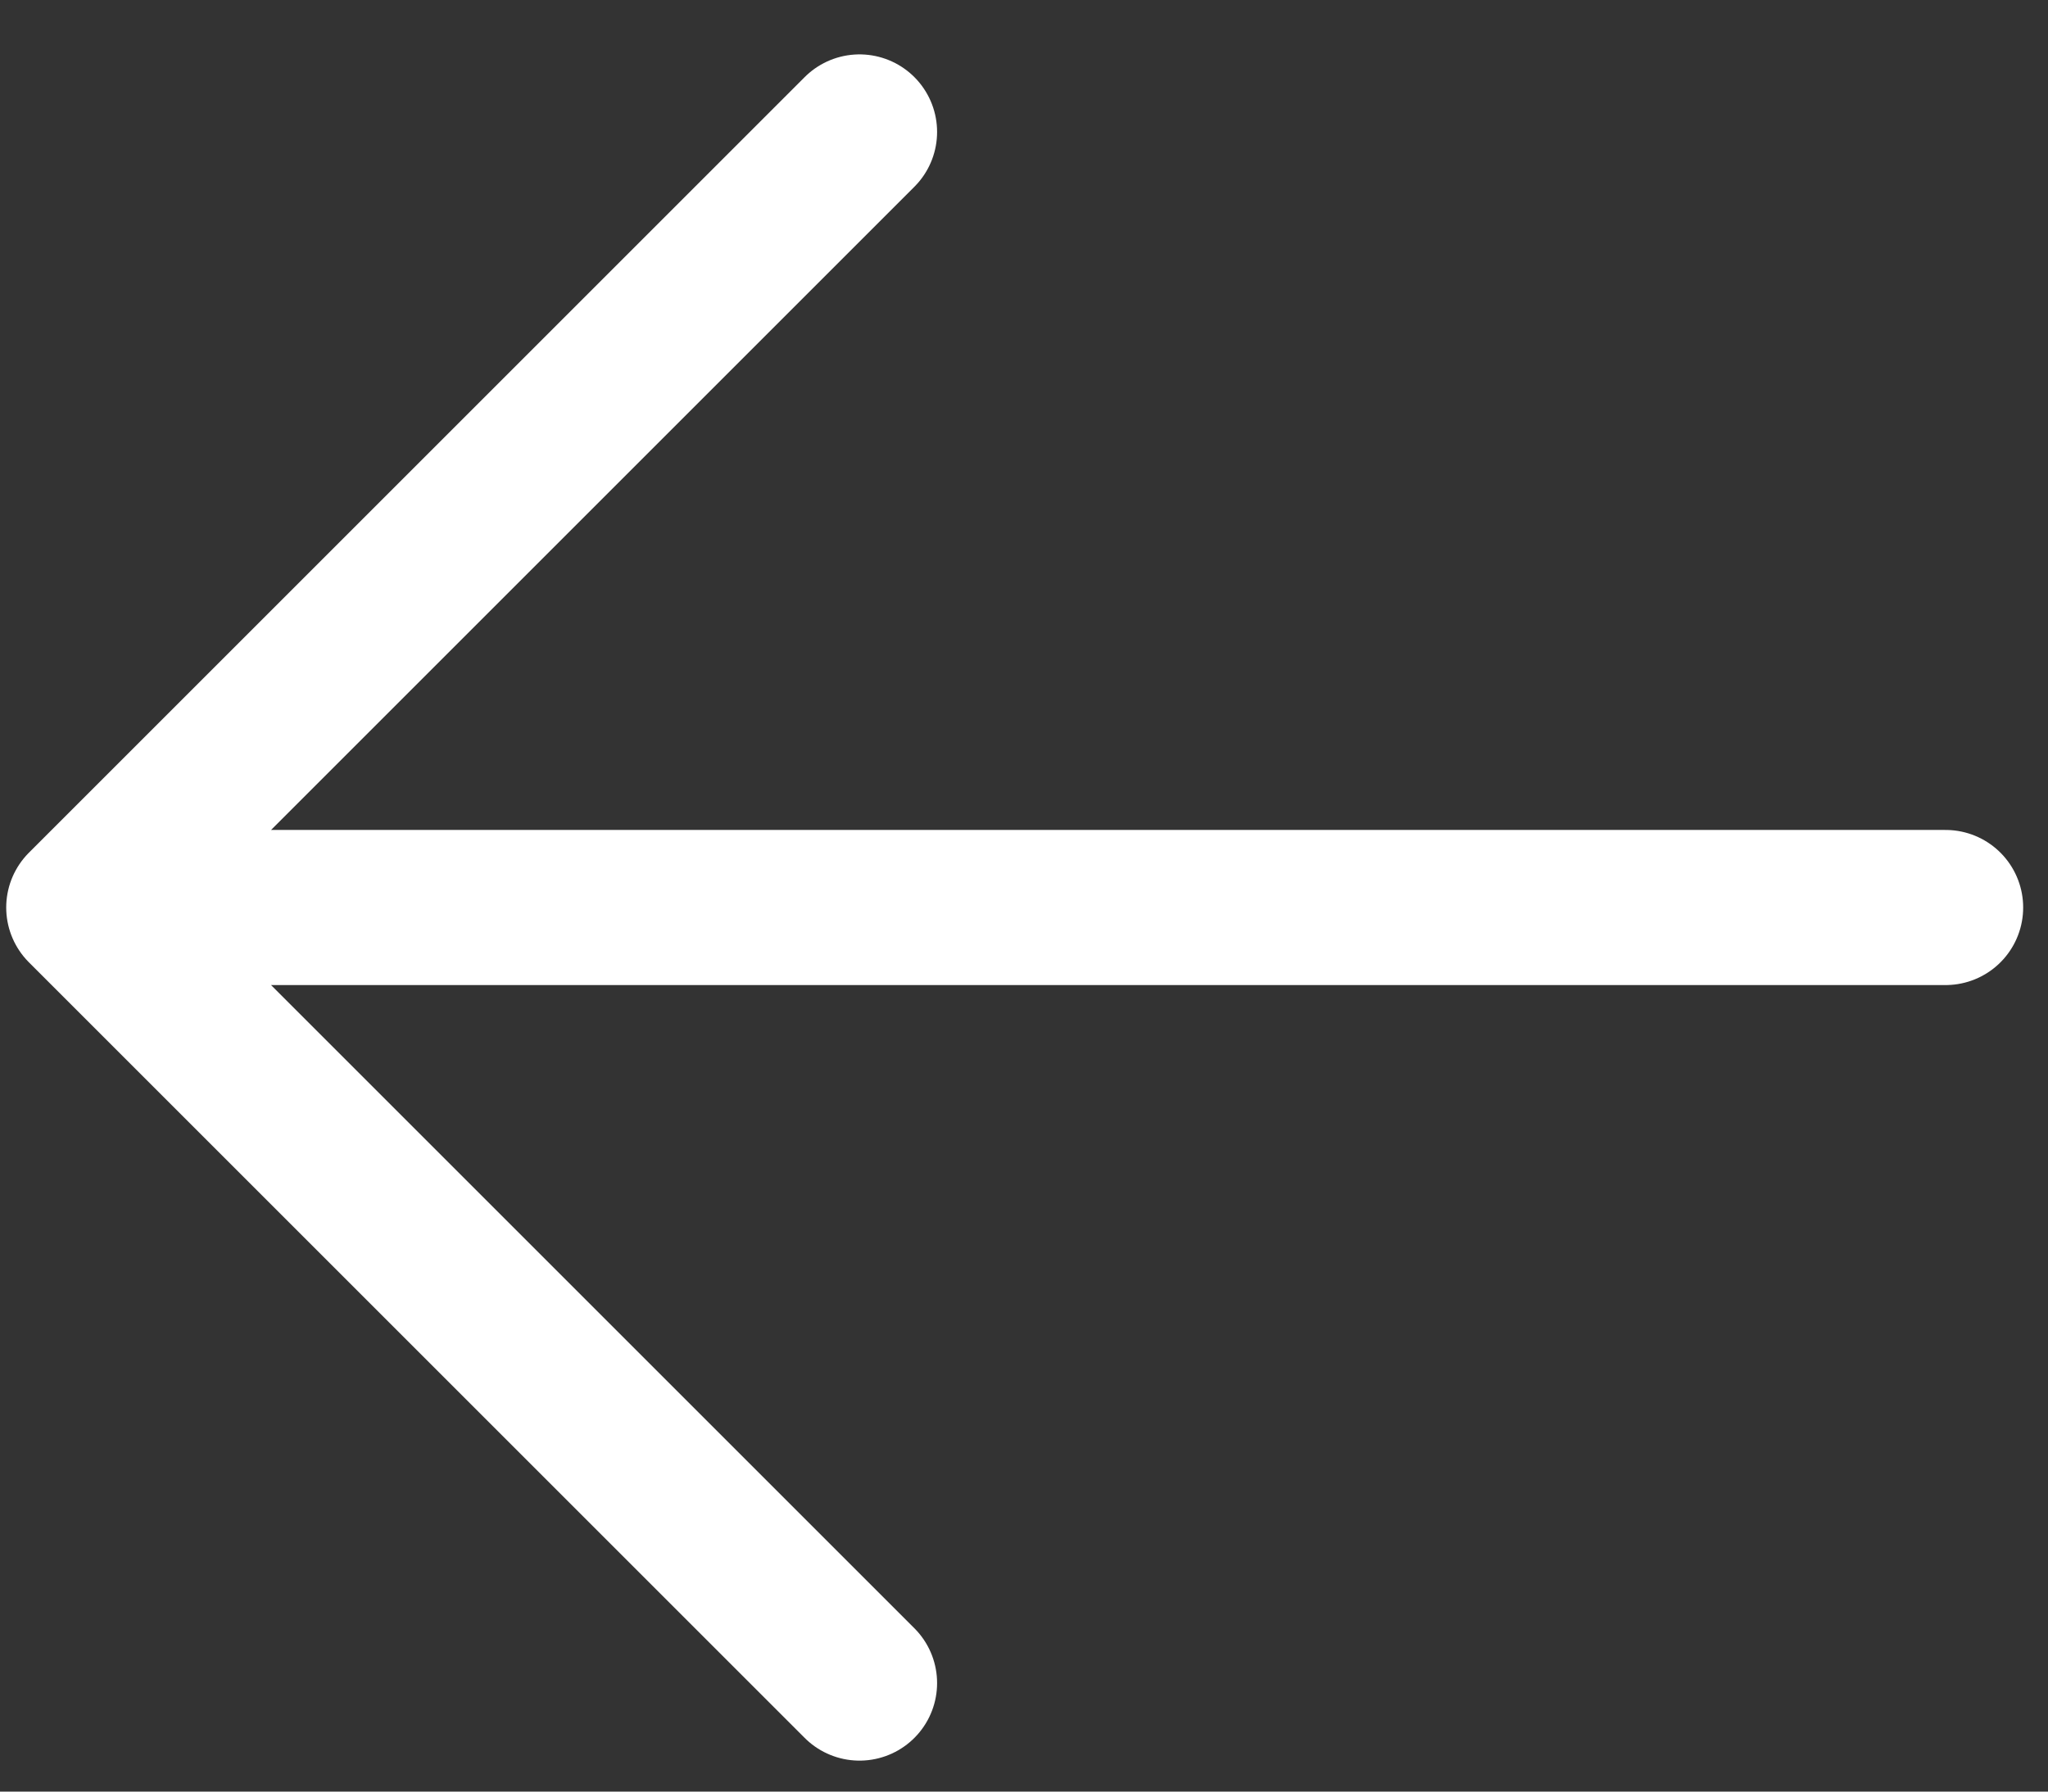 <svg width="32" height="28" viewBox="0 0 32 28" fill="none" xmlns="http://www.w3.org/2000/svg">
<rect x="0" y="0" width="32" height="28" fill="#333333" stroke="none"/>
<g clip-path="url(#clip0_520_16)">
<path d="M30.4 14.183H1.309M1.309 14.183L13.43 26.304M1.309 14.183L13.43 2.062" stroke="white" stroke-width="2.424" stroke-linecap="round" stroke-linejoin="round"/>
</g>
<defs>
<clipPath id="clip0_520_16">
<rect width="32" height="27.491" fill="white" transform="translate(0 0.51)"/>
</clipPath>
</defs>
</svg>
